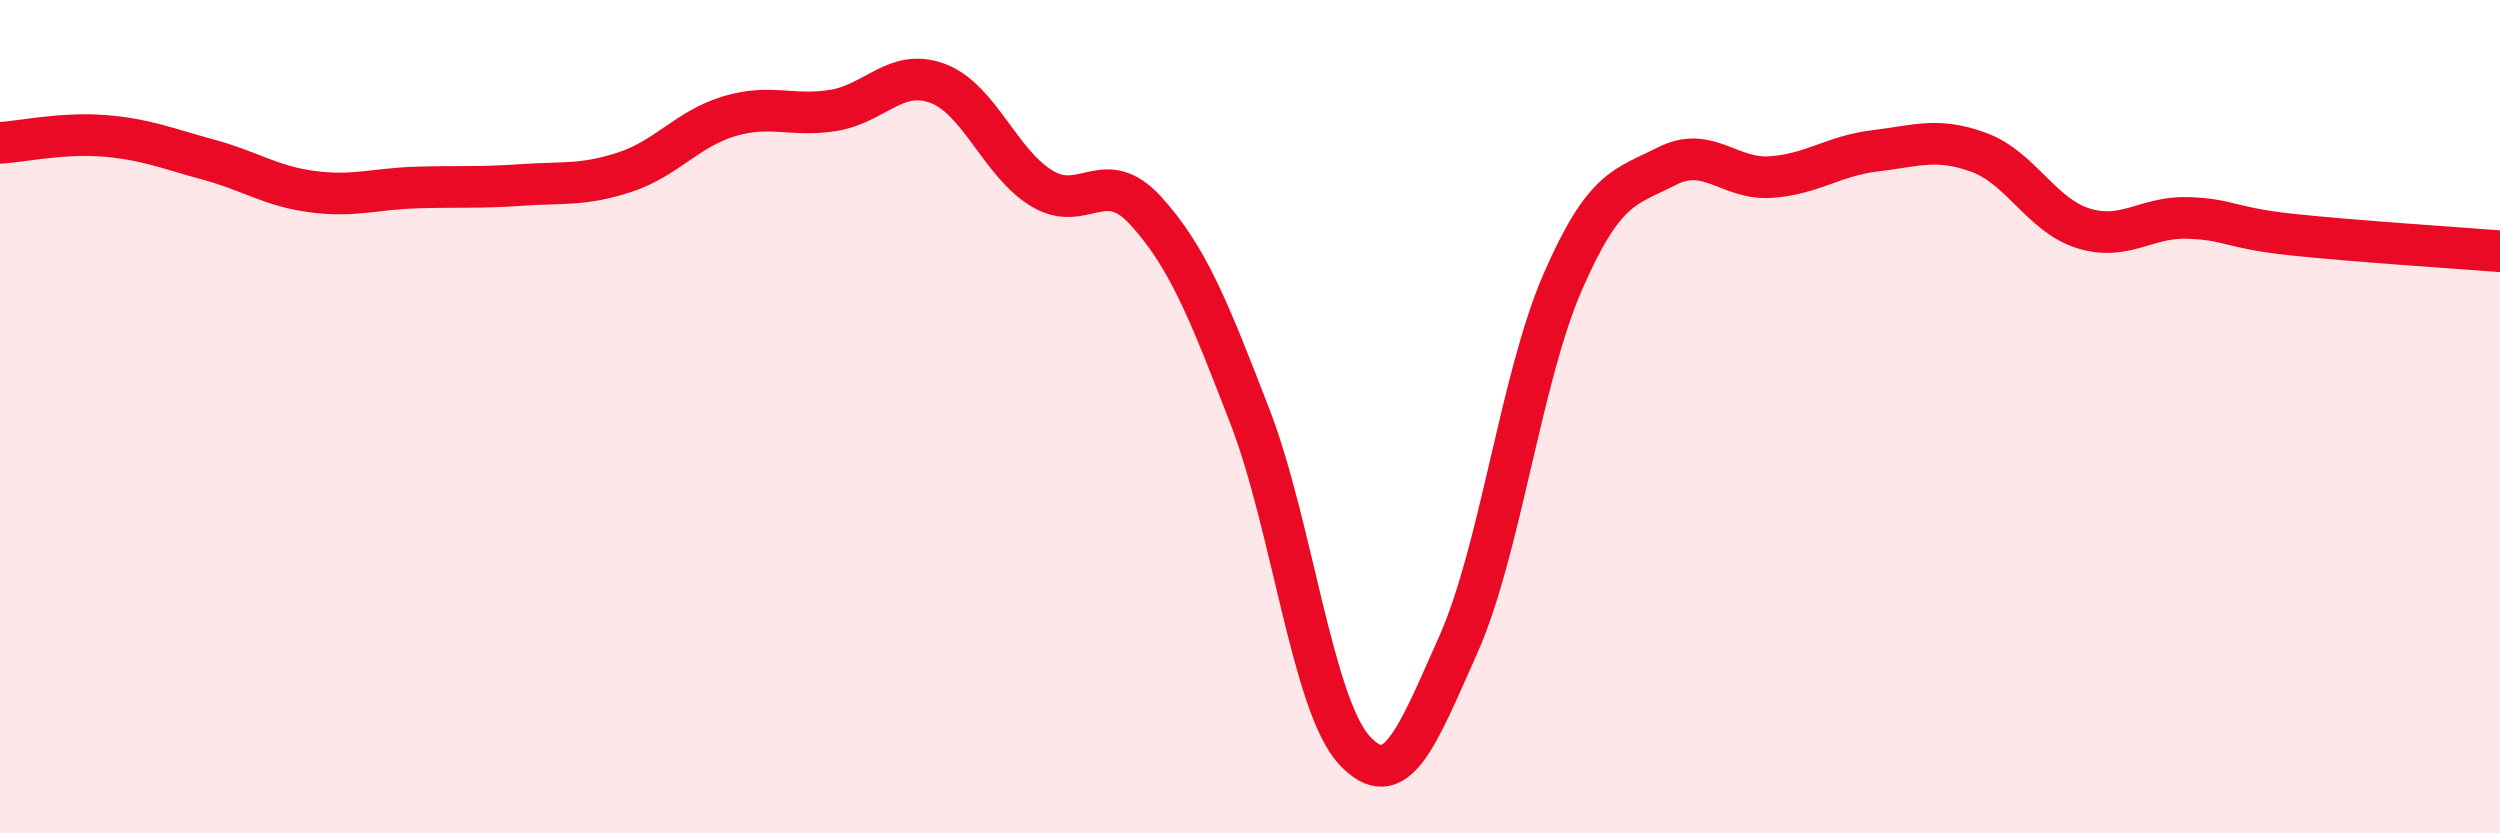 
    <svg width="60" height="20" viewBox="0 0 60 20" xmlns="http://www.w3.org/2000/svg">
      <path
        d="M 0,3.43 C 0.5,3.4 1.5,3.18 2.5,3.26 C 3.5,3.34 4,3.56 5,3.83 C 6,4.1 6.5,4.47 7.5,4.6 C 8.5,4.73 9,4.53 10,4.5 C 11,4.47 11.5,4.51 12.5,4.44 C 13.5,4.37 14,4.46 15,4.13 C 16,3.8 16.5,3.09 17.5,2.79 C 18.5,2.49 19,2.81 20,2.65 C 21,2.49 21.5,1.63 22.5,2 C 23.5,2.37 24,3.91 25,4.52 C 26,5.13 26.5,3.96 27.5,5.06 C 28.5,6.16 29,7.41 30,10 C 31,12.59 31.5,16.91 32.5,18 C 33.5,19.09 34,17.71 35,15.47 C 36,13.23 36.5,9.08 37.5,6.78 C 38.5,4.48 39,4.5 40,3.99 C 41,3.48 41.5,4.32 42.5,4.25 C 43.5,4.18 44,3.74 45,3.62 C 46,3.5 46.5,3.29 47.5,3.66 C 48.5,4.03 49,5.17 50,5.48 C 51,5.79 51.5,5.2 52.5,5.23 C 53.5,5.26 53.5,5.47 55,5.63 C 56.5,5.79 59,5.95 60,6.03L60 20L0 20Z"
        fill="#EB0A25"
        opacity="0.1"
        stroke-linecap="round"
        stroke-linejoin="round"
      />
      <path
        d="M 0,3.43 C 0.5,3.4 1.5,3.18 2.5,3.26 C 3.5,3.34 4,3.56 5,3.83 C 6,4.1 6.5,4.47 7.5,4.6 C 8.5,4.73 9,4.53 10,4.5 C 11,4.47 11.5,4.51 12.5,4.44 C 13.5,4.37 14,4.46 15,4.13 C 16,3.8 16.5,3.09 17.5,2.79 C 18.5,2.49 19,2.81 20,2.65 C 21,2.49 21.5,1.63 22.5,2 C 23.5,2.37 24,3.91 25,4.52 C 26,5.13 26.5,3.96 27.5,5.06 C 28.5,6.16 29,7.41 30,10 C 31,12.59 31.5,16.91 32.5,18 C 33.5,19.09 34,17.71 35,15.47 C 36,13.23 36.5,9.08 37.5,6.78 C 38.5,4.48 39,4.5 40,3.99 C 41,3.48 41.5,4.32 42.5,4.25 C 43.5,4.18 44,3.74 45,3.62 C 46,3.5 46.5,3.29 47.5,3.66 C 48.5,4.03 49,5.17 50,5.48 C 51,5.79 51.5,5.2 52.5,5.23 C 53.5,5.26 53.5,5.47 55,5.63 C 56.5,5.79 59,5.95 60,6.03"
        stroke="#EB0A25"
        stroke-width="1"
        fill="none"
        stroke-linecap="round"
        stroke-linejoin="round"
      />
    </svg>
  